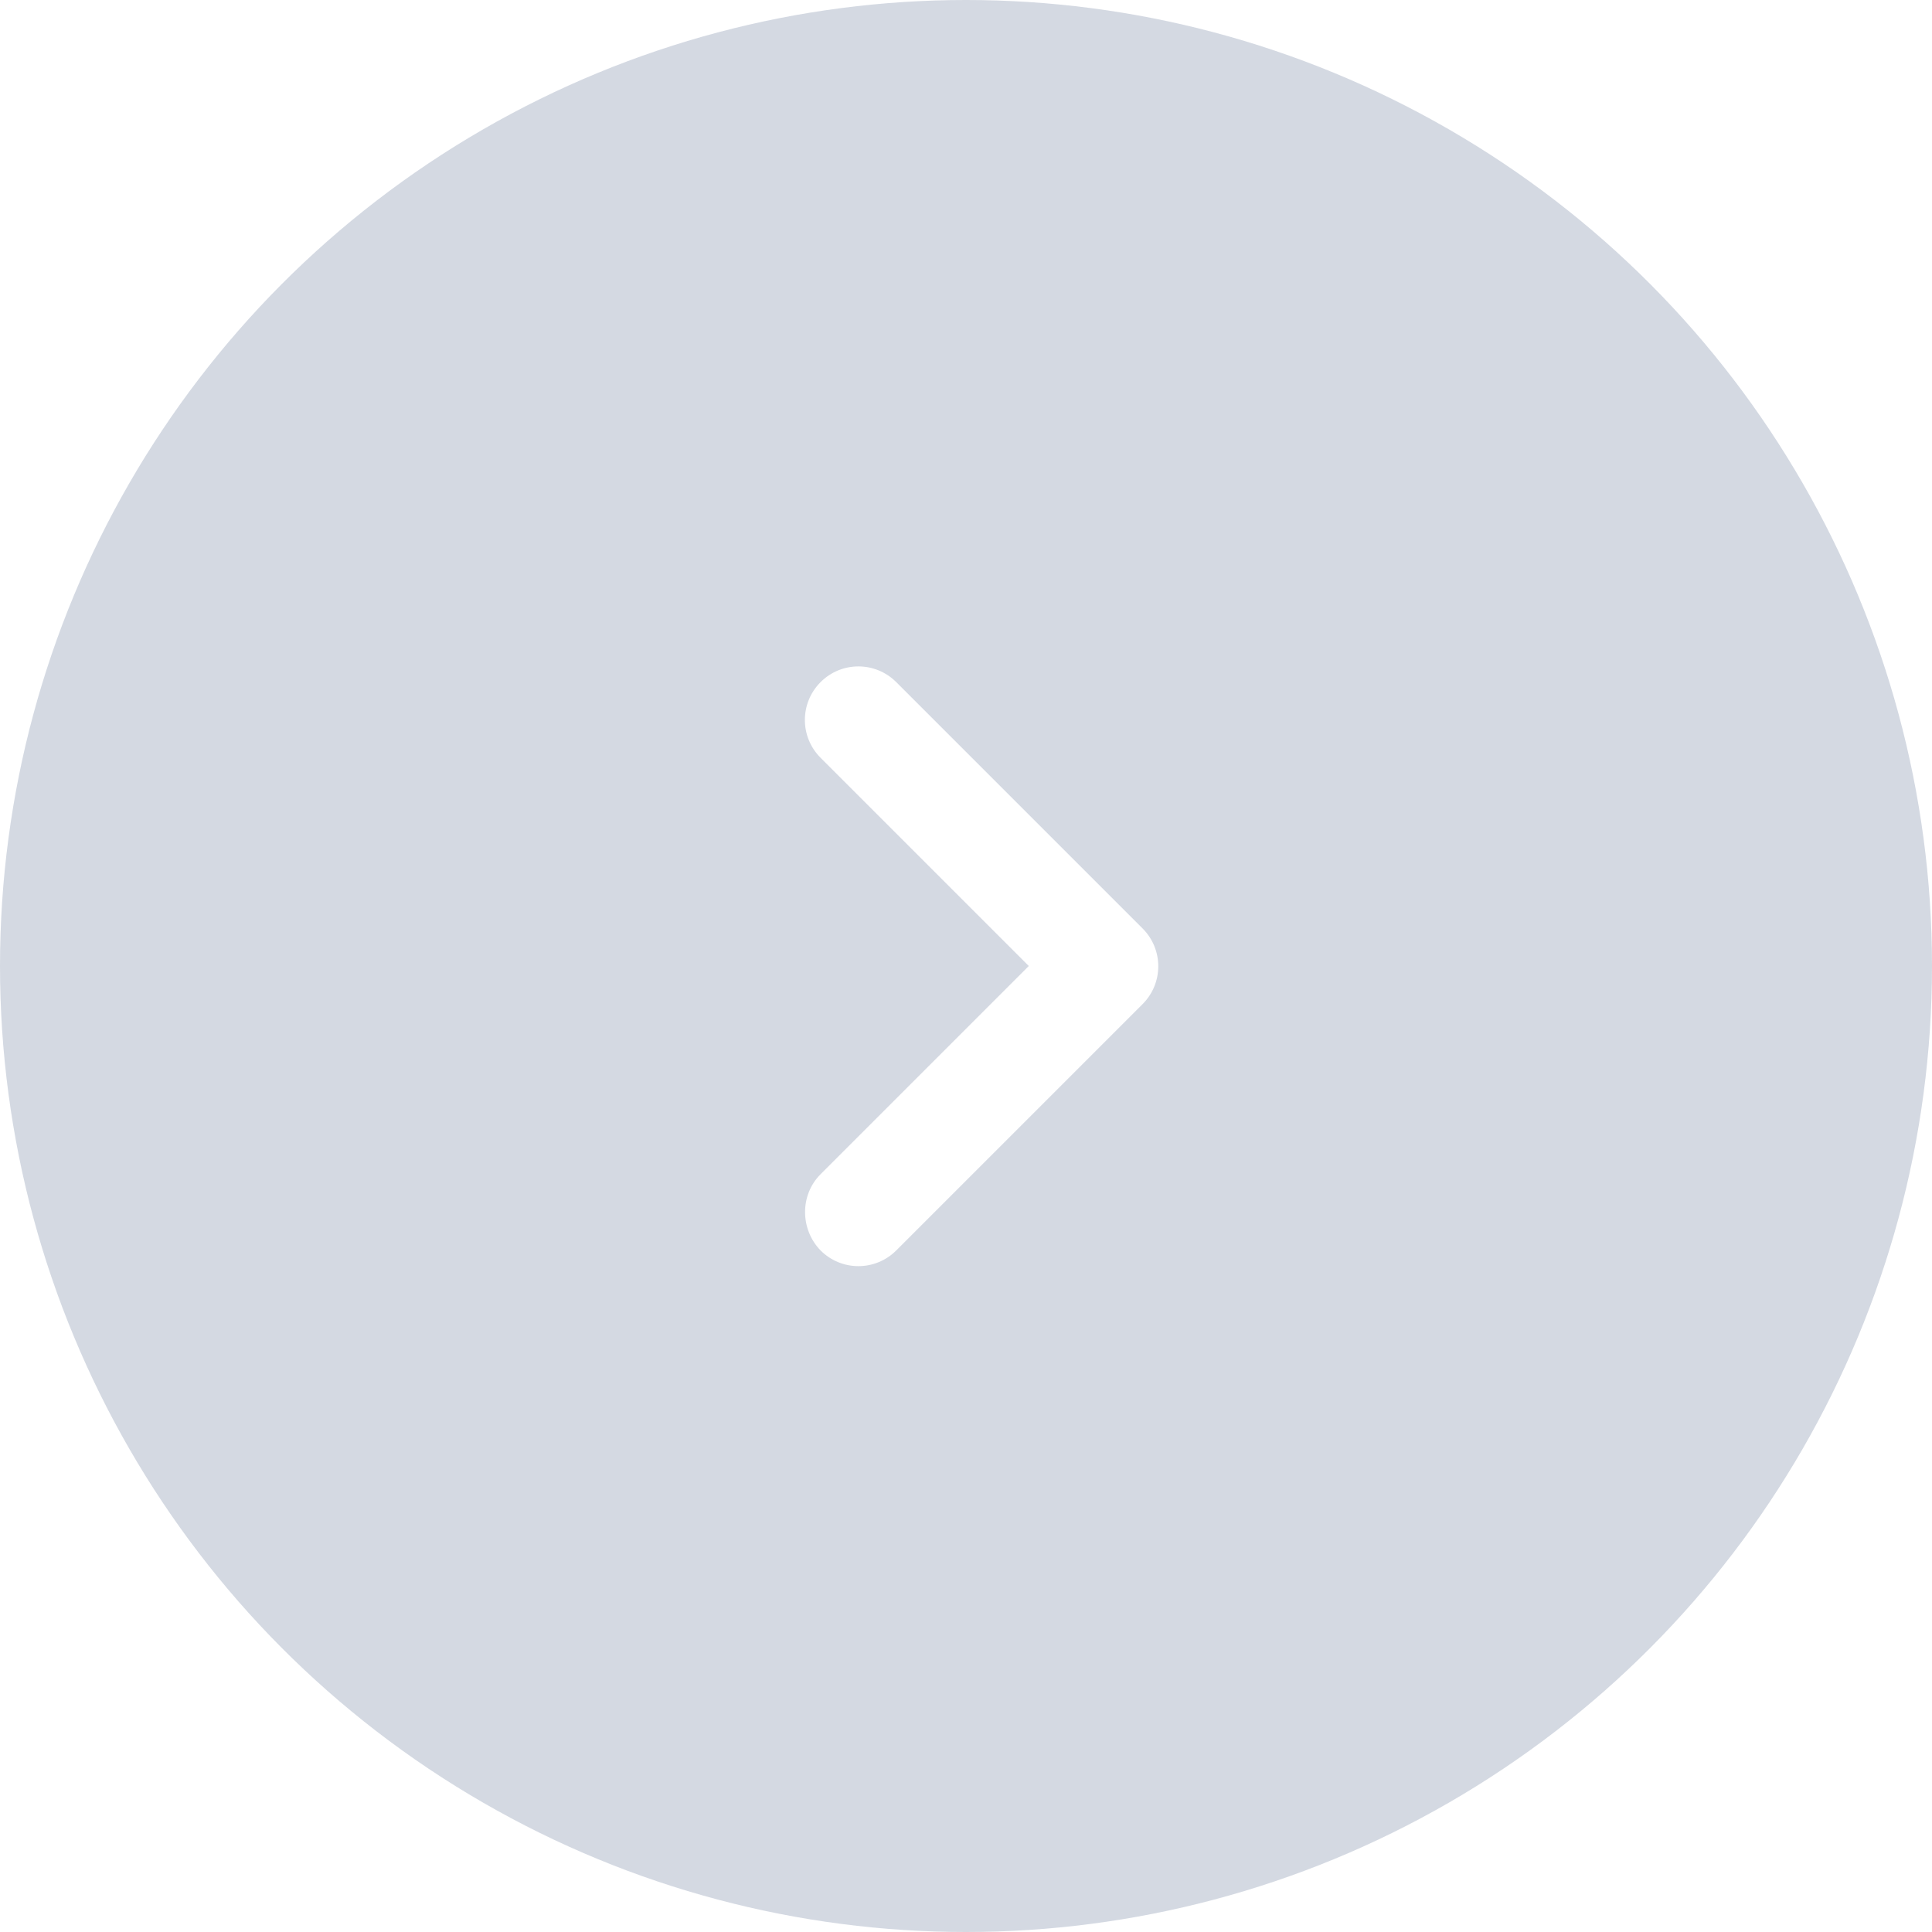 <svg width="48" height="48" viewBox="0 0 48 48" fill="none" xmlns="http://www.w3.org/2000/svg">
<g filter="url(#filter0_b_5816_10205)">
<circle cx="24" cy="24" r="24" fill="#6B7D9C" fill-opacity="0.29"/>
</g>
<path d="M20.387 29.173L25.56 24L20.387 18.827C19.867 18.307 19.867 17.467 20.387 16.947C20.907 16.427 21.747 16.427 22.267 16.947L28.387 23.067C28.907 23.587 28.907 24.427 28.387 24.947L22.267 31.067C21.747 31.587 20.907 31.587 20.387 31.067C19.88 30.547 19.867 29.693 20.387 29.173Z" fill="white"/>
<defs>
<filter id="filter0_b_5816_10205" x="-12" y="-12" width="72" height="72" filterUnits="userSpaceOnUse" color-interpolation-filters="sRGB">
<feFlood flood-opacity="0" result="BackgroundImageFix"/>
<feGaussianBlur in="BackgroundImageFix" stdDeviation="6"/>
<feComposite in2="SourceAlpha" operator="in" result="effect1_backgroundBlur_5816_10205"/>
<feBlend mode="normal" in="SourceGraphic" in2="effect1_backgroundBlur_5816_10205" result="shape"/>
</filter>
</defs>
</svg>

